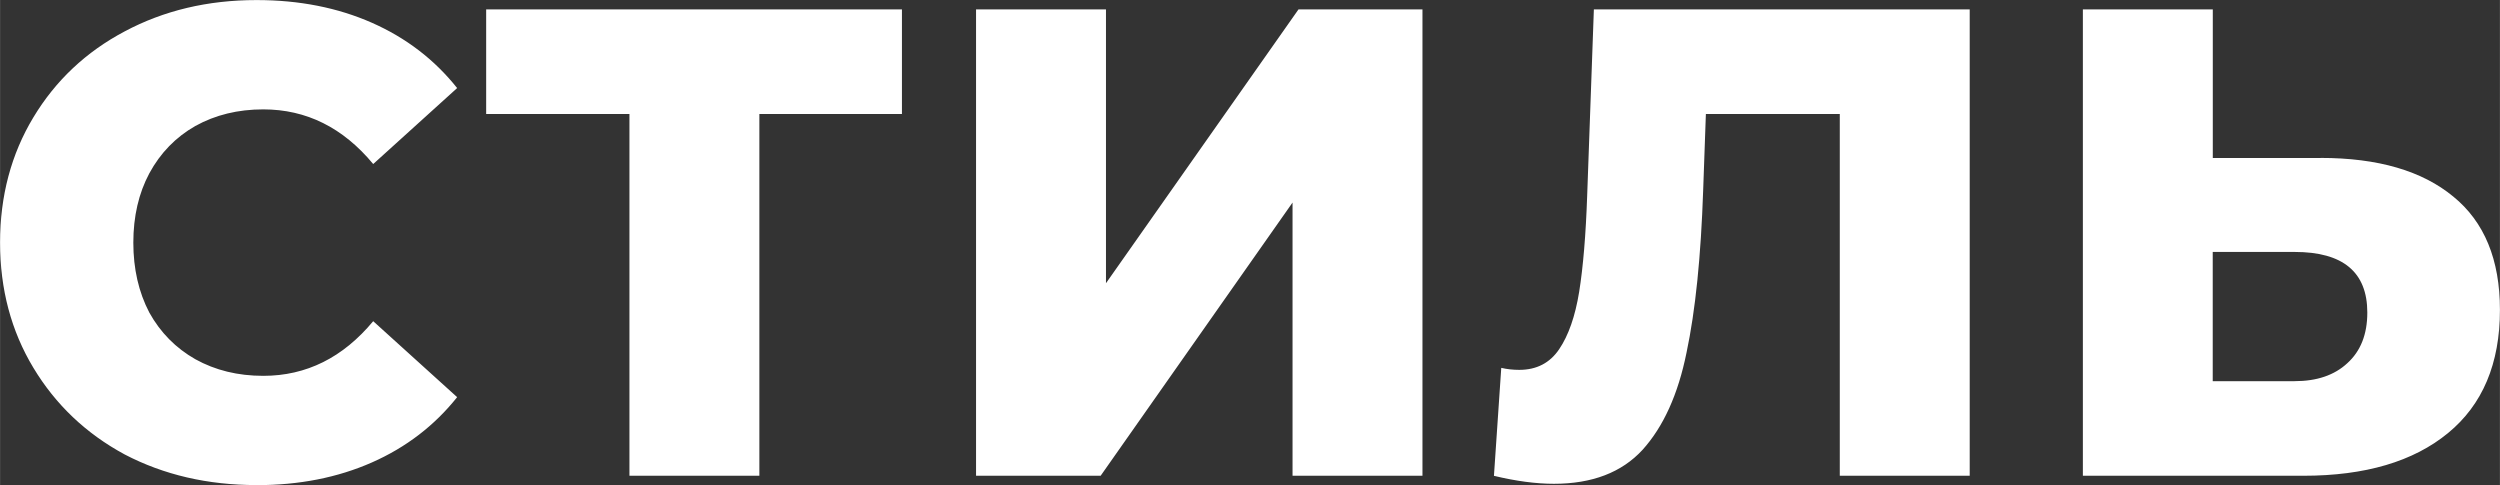 <?xml version="1.0" encoding="UTF-8"?> <svg xmlns="http://www.w3.org/2000/svg" xmlns:xlink="http://www.w3.org/1999/xlink" xml:space="preserve" width="97.717mm" height="18.96mm" version="1.1" style="shape-rendering:geometricPrecision; text-rendering:geometricPrecision; image-rendering:optimizeQuality; fill-rule:evenodd; clip-rule:evenodd" viewBox="0 0 389.25 75.53"><rect x="0" y="0" width="389.25" height="75.53" fill="#333333" stroke="none"/> <defs> <style type="text/css"> .fil0 {fill:white;fill-rule:nonzero} </style> </defs> <g id="Слой_x0020_1">  <path class="fil0" d="M39.94 75.53c-7.61,0 -14.45,-1.59 -20.54,-4.77 -6.02,-3.25 -10.75,-7.75 -14.21,-13.49 -3.46,-5.74 -5.19,-12.24 -5.19,-19.5 0,-7.26 1.73,-13.76 5.19,-19.5 3.46,-5.74 8.2,-10.2 14.21,-13.38 6.09,-3.25 12.93,-4.88 20.54,-4.88 6.64,0 12.62,1.18 17.95,3.53 5.33,2.35 9.75,5.74 13.28,10.17l-13.07 11.83c-4.7,-5.67 -10.41,-8.51 -17.12,-8.51 -3.94,0 -7.47,0.86 -10.58,2.59 -3.04,1.73 -5.43,4.18 -7.16,7.37 -1.66,3.11 -2.49,6.71 -2.49,10.79 0,4.08 0.83,7.71 2.49,10.89 1.73,3.11 4.12,5.53 7.16,7.26 3.11,1.73 6.64,2.59 10.58,2.59 6.71,0 12.41,-2.84 17.12,-8.51l13.07 11.83c-3.53,4.43 -7.95,7.82 -13.28,10.17 -5.33,2.35 -11.31,3.53 -17.95,3.53zm321.4 -50.94c8.92,0 15.8,2.01 20.65,6.02 4.84,3.94 7.26,9.82 7.26,17.64 0,8.37 -2.7,14.77 -8.09,19.19 -5.39,4.43 -12.9,6.64 -22.51,6.64l-34.34 0 0 -72.62 20.23 0 0 23.14 16.81 0zm-4.05 34.76c3.46,0 6.19,-0.93 8.2,-2.8 2.07,-1.87 3.11,-4.5 3.11,-7.88 0,-6.29 -3.77,-9.44 -11.31,-9.44l-12.76 0 0 20.13 12.76 0zm-50.6 -57.89l0 72.62 -20.23 0 0 -56.33 -20.85 0 -0.42 11.83c-0.35,10.37 -1.21,18.81 -2.59,25.31 -1.31,6.5 -3.6,11.55 -6.85,15.15 -3.25,3.53 -7.85,5.29 -13.8,5.29 -2.77,0 -5.88,-0.41 -9.34,-1.24l1.14 -16.81c0.9,0.21 1.83,0.31 2.8,0.31 2.7,0 4.77,-1.07 6.22,-3.22 1.45,-2.14 2.49,-5.12 3.11,-8.92 0.62,-3.87 1.04,-8.89 1.25,-15.04l1.04 -28.95 58.51 0zm-154.72 0l20.23 0 0 42.64 29.98 -42.64 19.3 0 0 72.62 -20.23 0 0 -42.54 -29.88 42.54 -19.4 0 0 -72.62zm-11.54 16.29l-22.2 0 0 56.33 -20.23 0 0 -56.33 -22.31 0 0 -16.29 64.74 0 0 16.29z"></path> </g> </svg> 